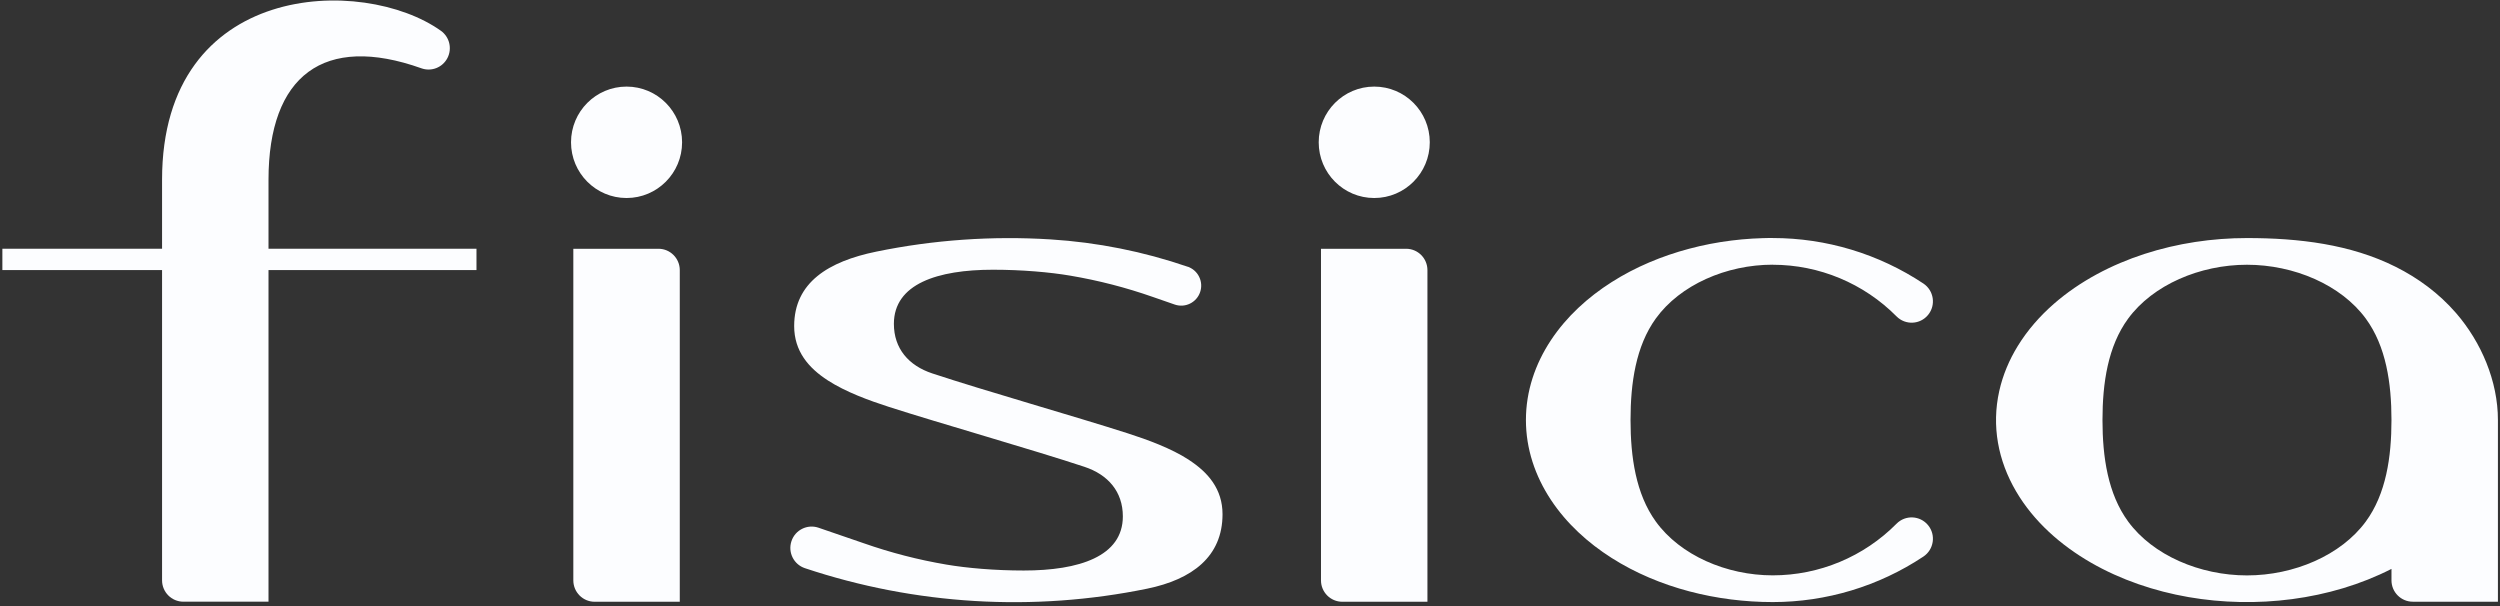 <svg width="561" height="136" viewBox="0 0 561 136" fill="none" xmlns="http://www.w3.org/2000/svg">
<rect x="0" y="0" width="561" height="136" fill="#333333" stroke="none"/>
<g clip-path="url(#clip0_1_1402)">
<path d="M551.101 70.211C547.306 65.833 542.63 62.4 537.595 59.878C527.458 54.8 515.837 53.42 504.222 53.42C496.463 53.42 488.616 54.582 481.223 56.982C473.877 59.368 466.748 63.059 460.867 68.199C457.749 70.925 454.985 74.072 452.803 77.614C450.878 80.741 449.442 84.133 448.635 87.729C446.873 95.615 448.378 103.391 452.41 110.264C456.401 117.069 462.479 122.371 469.168 126.232C475.91 130.121 483.486 132.663 491.11 133.989C506.153 136.599 522.857 134.703 536.647 127.66V130.23C536.647 132.874 538.788 135.022 541.424 135.022H560.534V94.262C560.534 85.526 556.807 76.791 551.101 70.204V70.211ZM530.887 117.035C525.323 124.615 514.773 129.122 504.222 129.122C493.671 129.122 483.113 124.615 477.557 117.035C473.003 110.822 471.797 102.542 471.797 94.262C471.797 85.982 473.003 77.702 477.557 71.496C483.12 63.916 493.671 59.409 504.222 59.409C514.773 59.409 525.33 63.916 530.887 71.496C535.441 77.709 536.647 85.989 536.647 94.262C536.647 102.535 535.441 110.822 530.887 117.035Z" fill="#FCFDFF"/>
<path d="M315.539 55.824H296.43V130.241C296.43 132.885 298.571 135.034 301.207 135.034H320.316V60.617C320.316 57.972 318.175 55.824 315.539 55.824Z" fill="#FCFDFF"/>
<path d="M147.765 55.824H128.655V130.241C128.655 132.885 130.797 135.034 133.433 135.034H152.542V60.617C152.542 57.972 150.401 55.824 147.765 55.824Z" fill="#FCFDFF"/>
<path d="M60.253 40.338C60.253 16.933 72.688 7.538 94.569 15.328C96.819 16.131 99.306 15.145 100.403 13.024C101.501 10.903 100.878 8.292 98.933 6.906C81.47 -5.548 36.367 -4.324 36.367 40.338V55.81H0.533V60.602H36.367V130.227C36.367 132.871 38.508 135.019 41.144 135.019H60.253V60.602H106.922V55.81H60.253V40.331V40.338Z" fill="#FCFDFF"/>
<path d="M140.599 19.432C133.721 19.432 128.138 25.026 128.138 31.933C128.138 38.84 133.715 44.434 140.599 44.434C147.484 44.434 153.061 38.84 153.061 31.933C153.061 25.026 147.484 19.432 140.599 19.432Z" fill="#FCFDFF"/>
<path d="M266.787 103.184C262.775 100.587 257.53 98.677 253.058 97.236C241.409 93.49 220.822 87.644 209.208 83.796C203.881 82.036 200.588 78.202 200.588 72.675C200.588 63.695 210.387 60.527 222.835 60.527C229.313 60.527 235.602 61.078 240.189 61.86C246.518 62.934 252.651 64.518 258.709 66.638C260.349 67.21 261.982 67.781 263.622 68.345C265.96 69.147 268.508 67.896 269.307 65.551C269.694 64.422 269.619 63.192 269.09 62.118C268.813 61.547 268.454 61.091 267.979 60.677C267.756 60.486 267.525 60.323 267.268 60.181C267.146 60.112 267.024 60.051 266.895 59.99C266.834 59.963 266.773 59.936 266.705 59.909C266.671 59.895 266.644 59.881 266.61 59.875C266.597 59.875 266.576 59.861 266.563 59.861C266.556 59.861 266.549 59.861 266.543 59.854C266.543 59.854 266.536 59.854 266.529 59.854C266.529 59.854 266.509 59.847 266.515 59.854C256.575 56.442 246.227 54.375 235.744 53.722C222.638 52.9 209.485 53.824 196.624 56.469C185.924 58.664 178.212 63.376 178.212 73.171C178.212 78.786 181.418 82.552 185.768 85.367C189.78 87.964 195.025 89.874 199.497 91.315C211.146 95.061 231.732 100.907 243.347 104.754C248.673 106.515 251.967 110.356 251.967 115.876C251.967 124.856 242.168 128.024 229.72 128.024C223.241 128.024 216.953 127.473 212.365 126.691C206.036 125.617 199.904 124.033 193.846 121.912C190.457 120.73 187.056 119.56 183.654 118.412C181.153 117.569 178.436 118.921 177.603 121.437C176.762 123.952 178.118 126.664 180.625 127.5C205.386 135.76 231.875 137.344 257.435 132.096C267.512 130.022 274.335 124.91 274.335 115.393C274.335 109.778 271.13 106.012 266.78 103.198L266.787 103.184Z" fill="#FCFDFF"/>
<path d="M397.801 59.41C408.23 59.41 418.232 63.584 425.584 71C427.584 73.013 430.877 72.856 432.666 70.66C434.462 68.465 433.967 65.195 431.609 63.624C421.58 56.969 409.823 53.414 397.801 53.414C397.815 53.414 397.788 53.414 397.781 53.414H397.727C397.727 53.414 397.679 53.414 397.659 53.414C397.612 53.414 397.564 53.414 397.517 53.414C397.422 53.414 397.327 53.414 397.232 53.414C397.042 53.414 396.853 53.414 396.663 53.414C396.283 53.414 395.904 53.428 395.524 53.441C394.752 53.462 393.986 53.502 393.22 53.543C391.648 53.638 390.09 53.781 388.531 53.978C385.312 54.379 382.161 54.984 379.031 55.821C372.946 57.438 366.996 59.906 361.656 63.305C356.337 66.684 351.539 71.034 348.022 76.35C344.492 81.693 342.418 87.771 342.418 94.256C342.418 100.741 344.492 106.819 348.022 112.162C351.539 117.485 356.337 121.828 361.656 125.207C372.322 131.984 385.373 135.105 397.801 135.105C409.823 135.105 421.586 131.556 431.609 124.894C433.967 123.324 434.462 120.054 432.666 117.858C430.87 115.663 427.577 115.506 425.584 117.518C418.232 124.942 408.23 129.109 397.801 129.109H398.316C398.147 129.109 397.978 129.109 397.801 129.109C387.413 129.109 377.025 124.602 371.556 117.022C367.07 110.809 365.891 102.529 365.891 94.249C365.891 85.969 367.077 77.689 371.556 71.483C377.032 63.903 387.413 59.396 397.801 59.396V59.41Z" fill="#FCFDFF"/>
<path d="M308.38 19.432C301.502 19.432 295.918 25.026 295.918 31.933C295.918 38.84 301.495 44.434 308.38 44.434C315.265 44.434 320.841 38.84 320.841 31.933C320.841 25.026 315.265 19.432 308.38 19.432Z" fill="#FCFDFF"/>
</g>
<defs>
<clipPath id="clip0_1_1402">
<rect width="560" height="135" fill="white" transform="translate(0.533 0.119)"/>
</clipPath>
</defs>
</svg>

